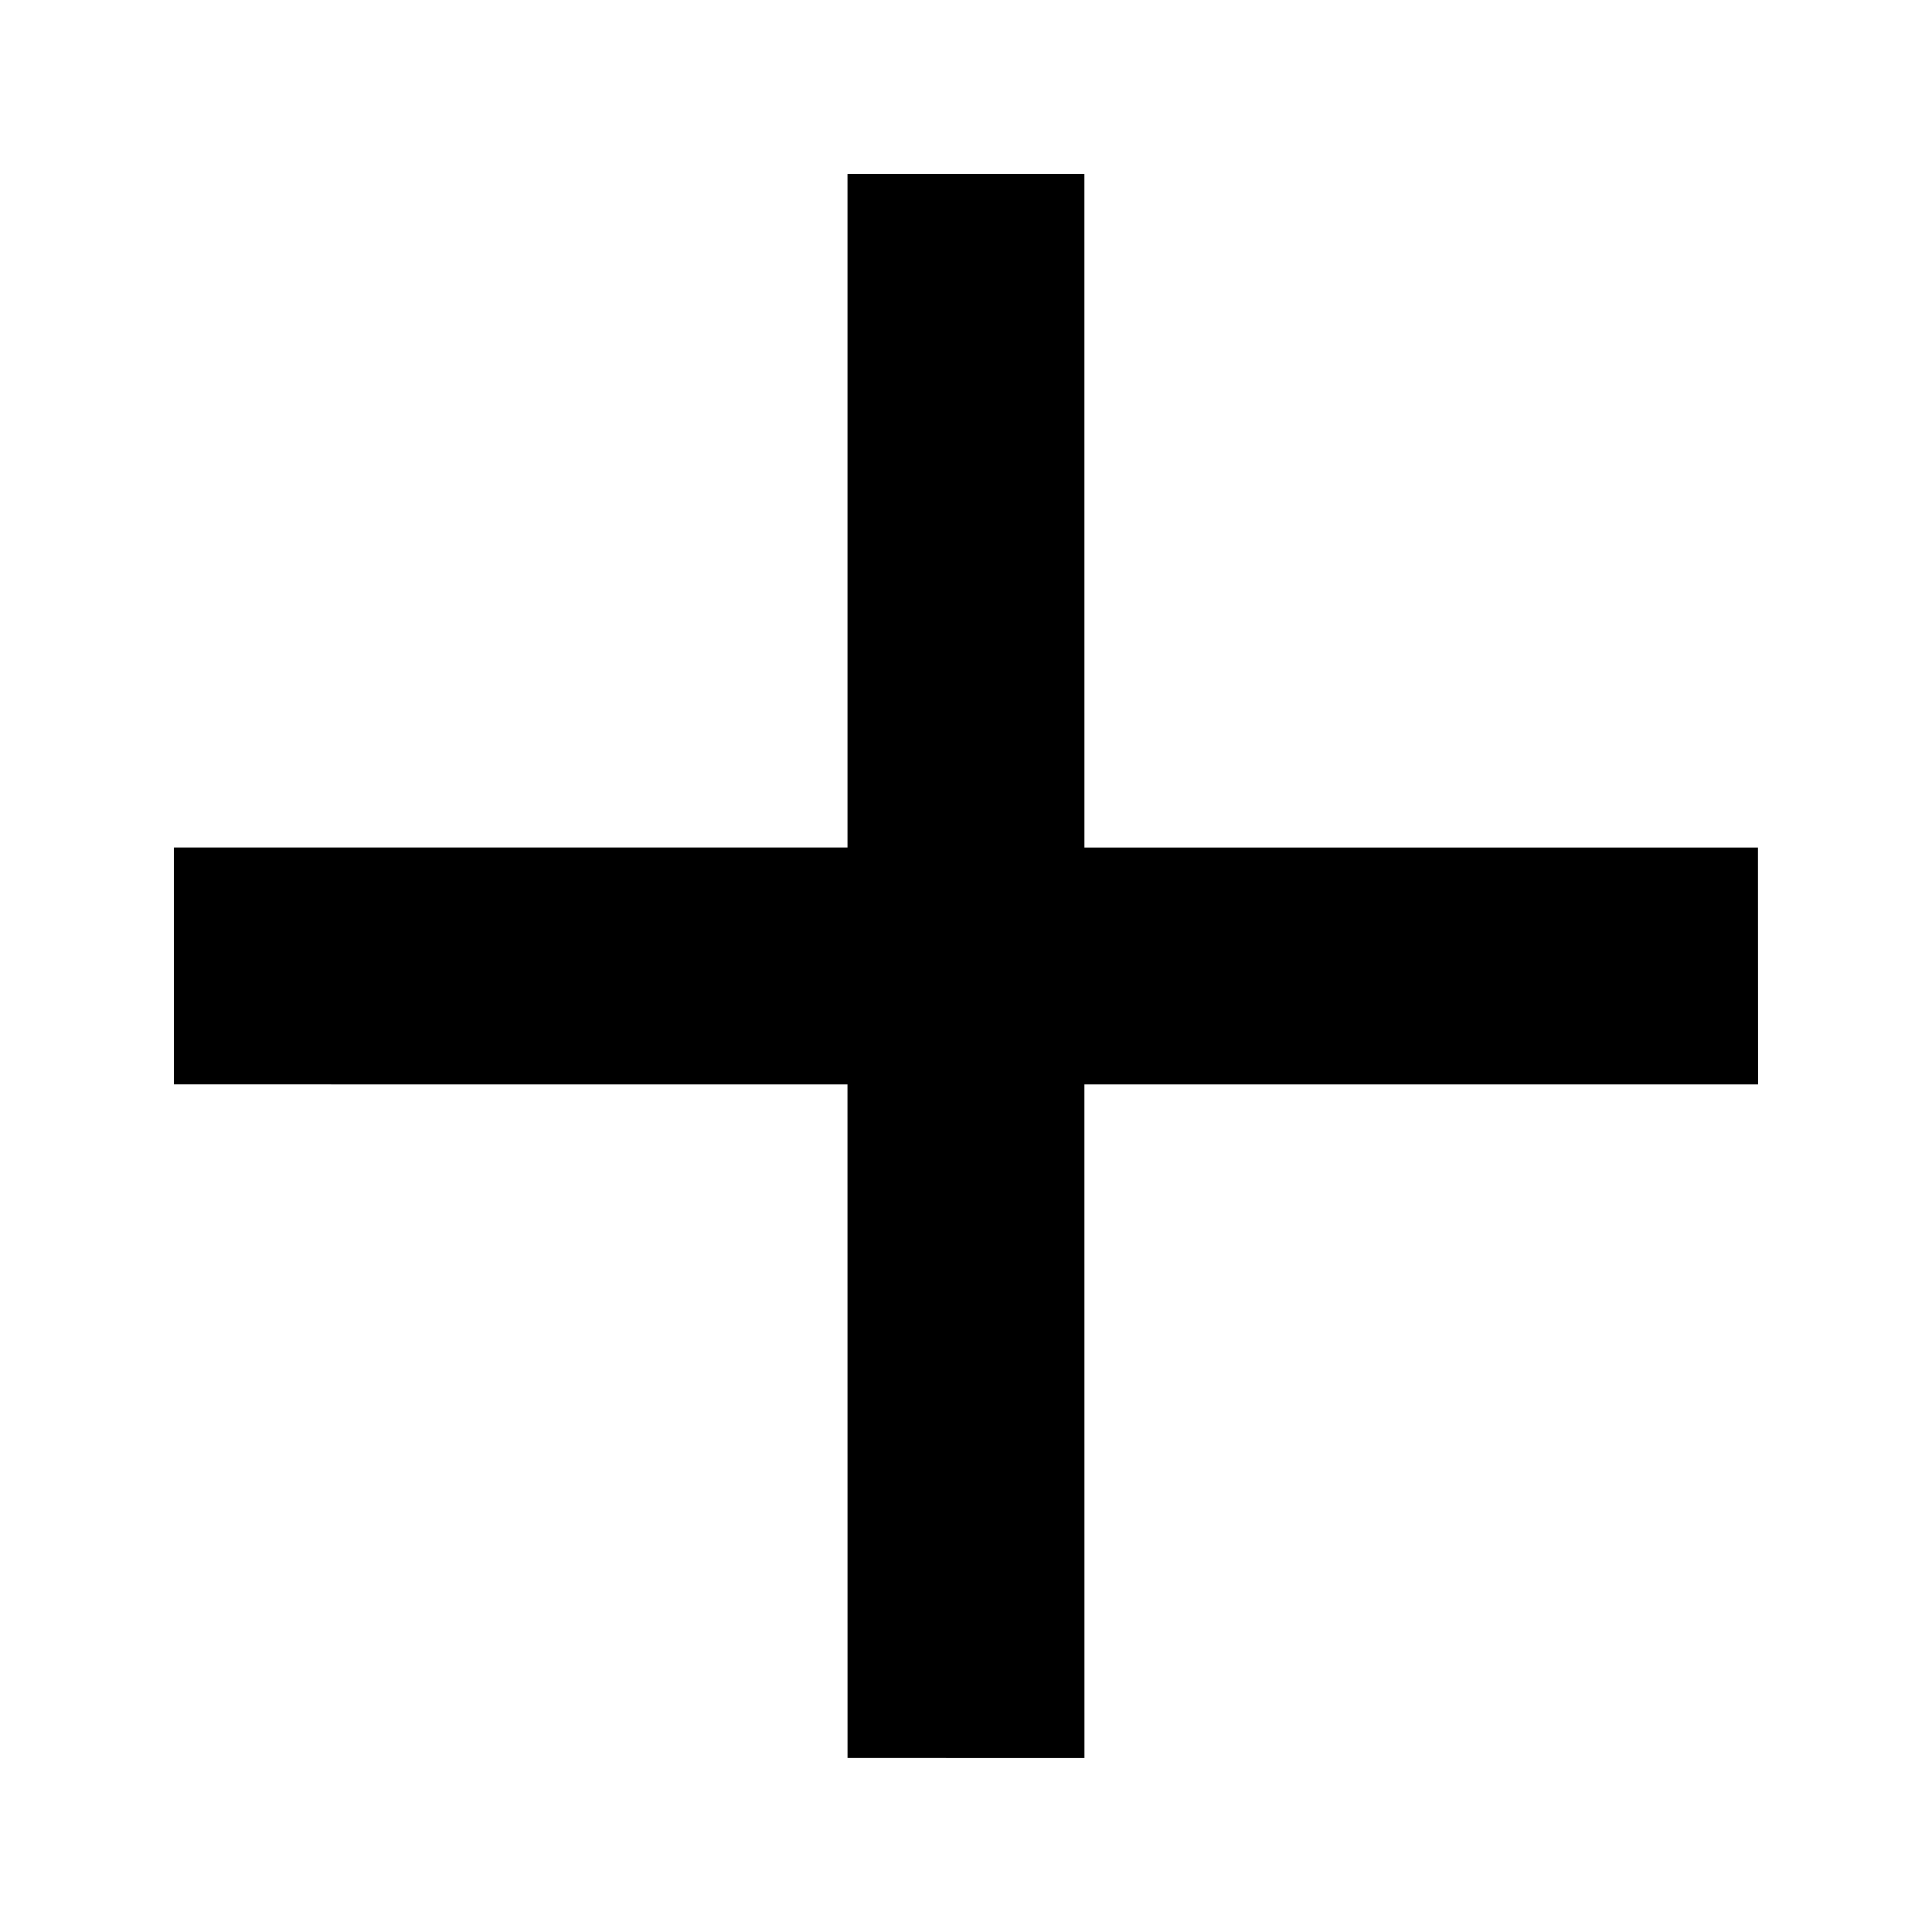 <?xml version="1.0" encoding="UTF-8"?>
<!-- Uploaded to: SVG Repo, www.svgrepo.com, Generator: SVG Repo Mixer Tools -->
<svg fill="#000000" width="800px" height="800px" version="1.1" viewBox="144 144 512 512" xmlns="http://www.w3.org/2000/svg">
 <path d="m609.92 431.38-0.031-62.766-178.51-0.008-0.008-178.53-62.773 0.008v178.51l-178.52 0.004 0.004 62.766 178.51 0.016 0.016 178.51 62.777 0.02-0.012-178.53z"/>
</svg>